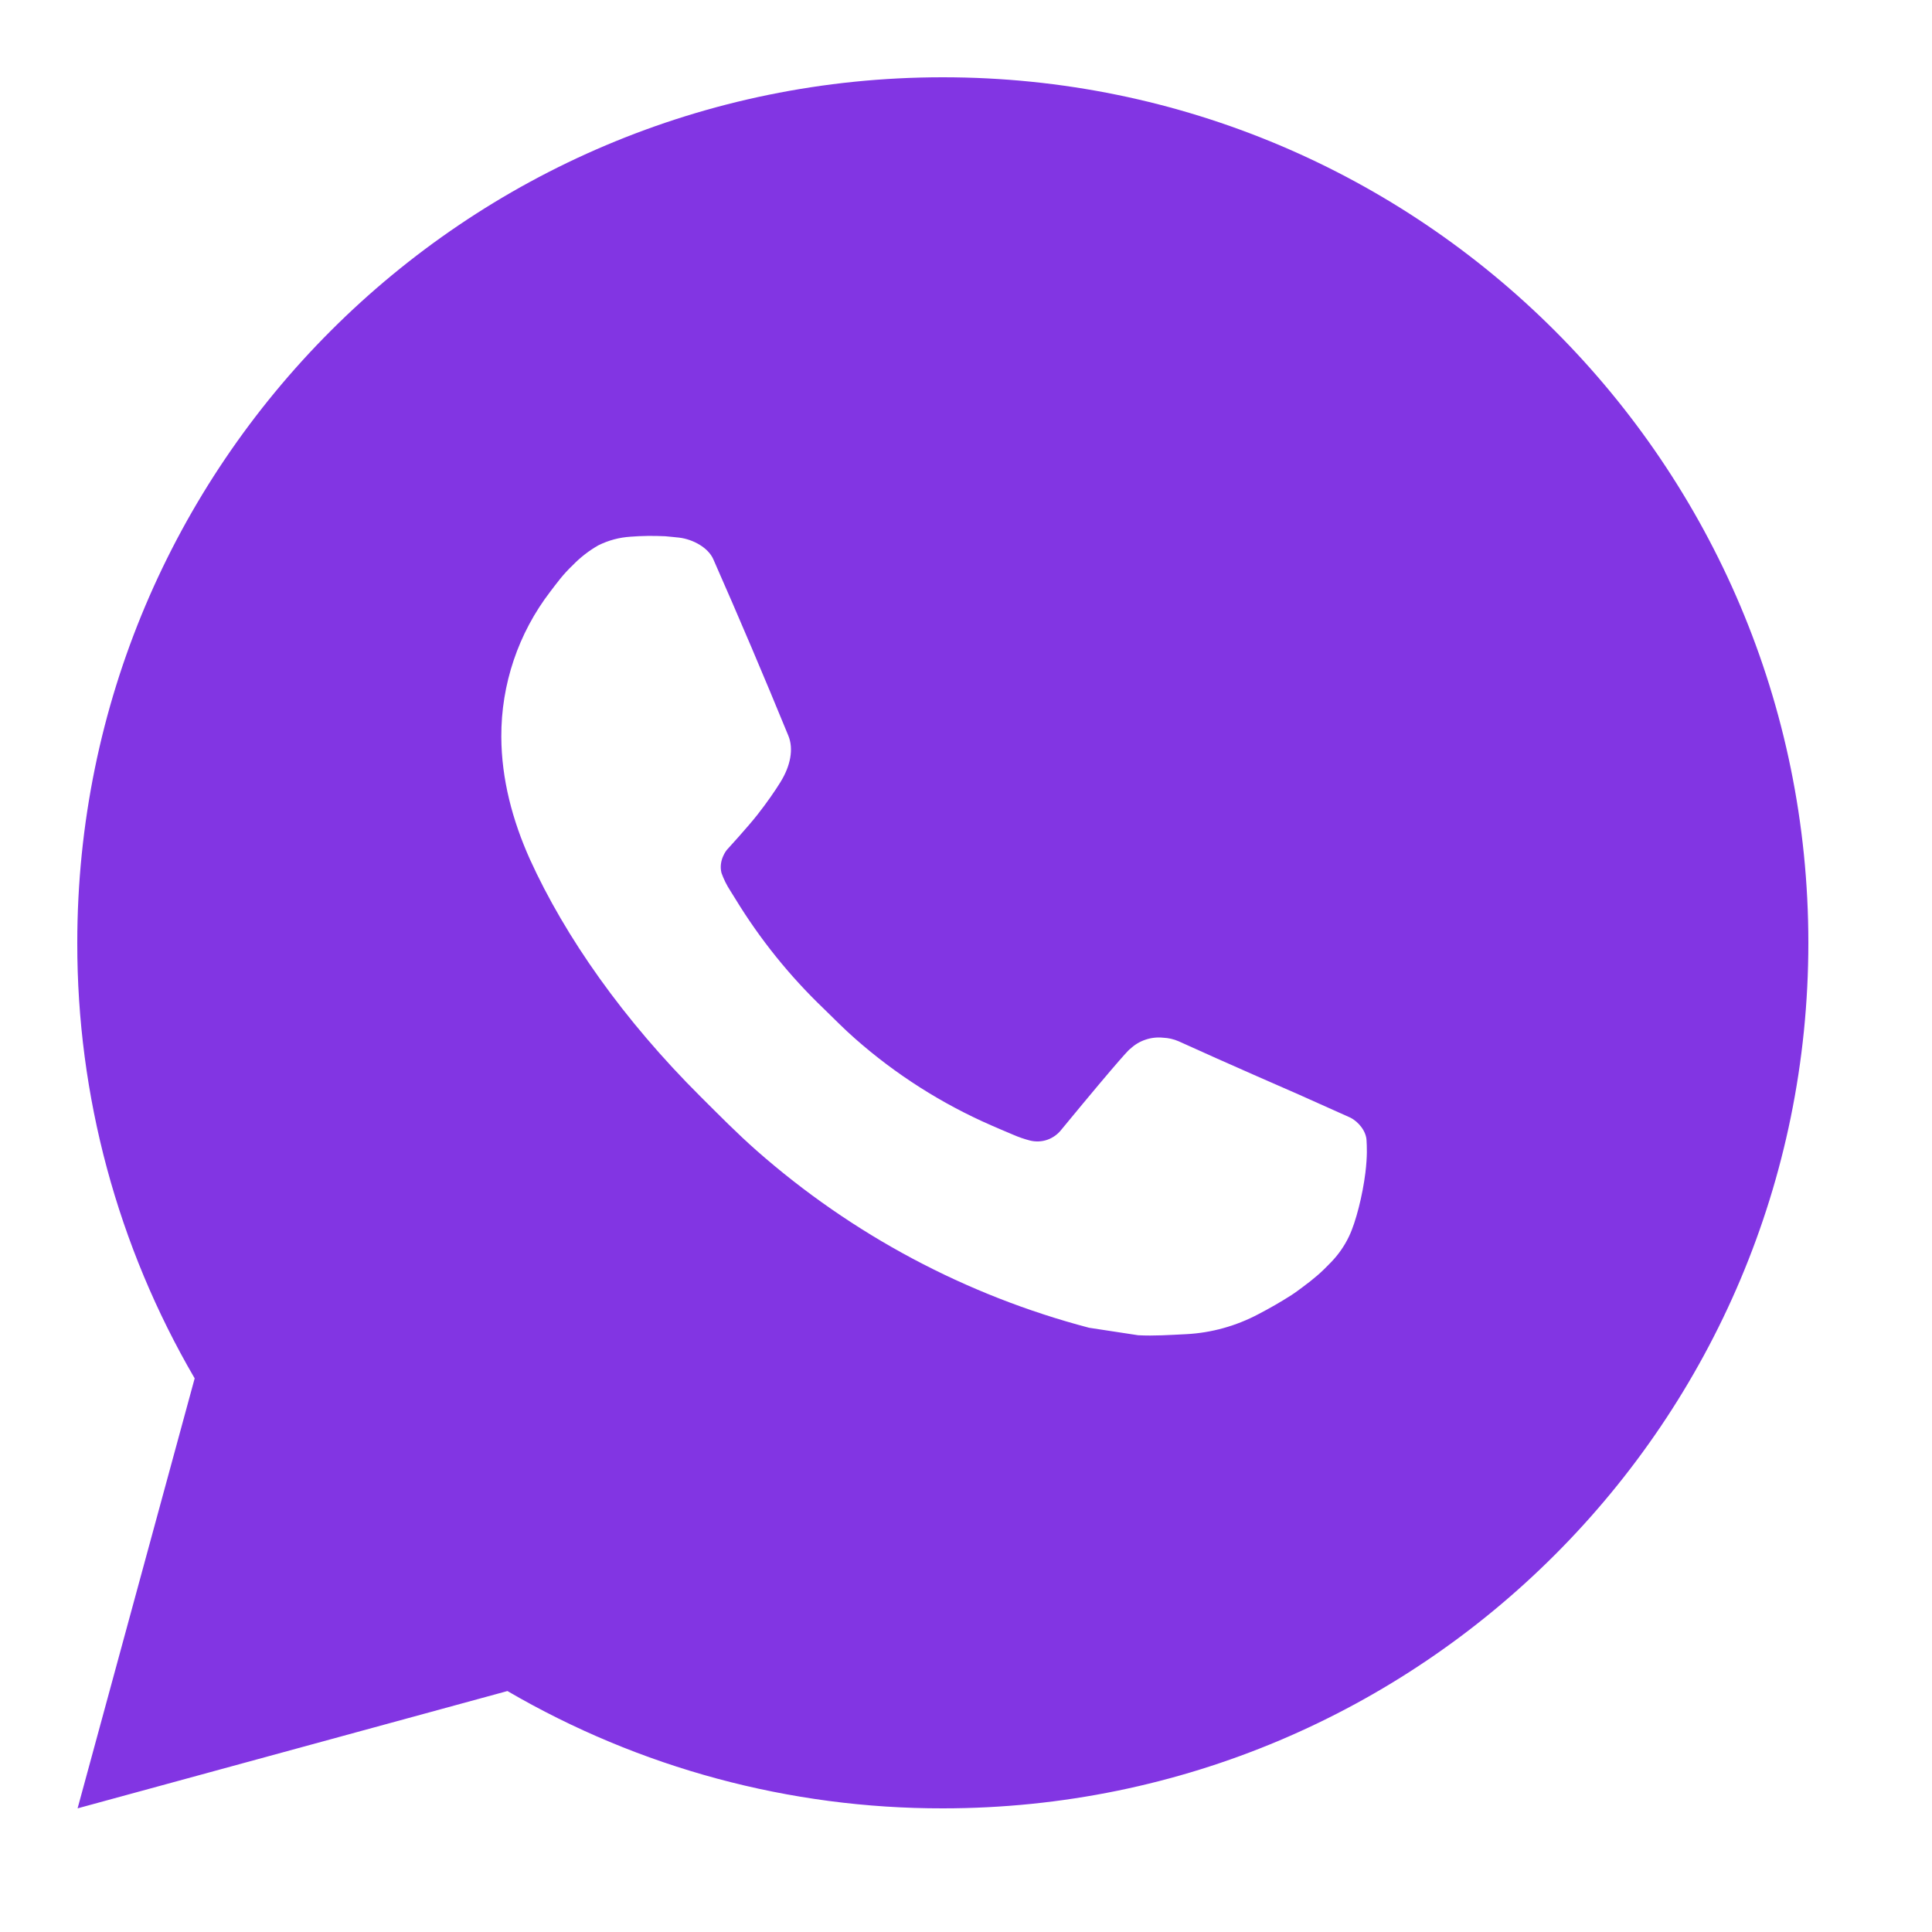 <?xml version="1.0" encoding="UTF-8"?> <svg xmlns="http://www.w3.org/2000/svg" width="25" height="25" viewBox="0 0 25 25" fill="none"><path d="M12.2 1C18.386 1 23.4 6.014 23.4 12.2C23.4 18.386 18.386 23.4 12.2 23.4C10.221 23.403 8.276 22.879 6.566 21.882L1.004 23.4L2.519 17.836C1.521 16.125 0.997 14.18 1 12.2C1 6.014 6.014 1 12.2 1ZM8.383 6.936L8.159 6.945C8.014 6.954 7.872 6.992 7.742 7.057C7.621 7.126 7.51 7.212 7.413 7.312C7.279 7.439 7.203 7.549 7.121 7.655C6.707 8.194 6.484 8.855 6.487 9.534C6.489 10.083 6.632 10.617 6.856 11.117C7.315 12.127 8.068 13.197 9.063 14.188C9.303 14.427 9.538 14.666 9.791 14.889C11.027 15.977 12.499 16.762 14.092 17.181L14.728 17.278C14.935 17.289 15.142 17.274 15.351 17.264C15.677 17.247 15.995 17.158 16.284 17.005C16.43 16.929 16.573 16.847 16.712 16.758C16.712 16.758 16.761 16.727 16.852 16.658C17.004 16.546 17.097 16.466 17.222 16.335C17.315 16.239 17.396 16.126 17.457 15.997C17.545 15.814 17.632 15.466 17.668 15.176C17.695 14.954 17.687 14.833 17.683 14.758C17.679 14.638 17.579 14.514 17.471 14.461L16.819 14.169C16.819 14.169 15.845 13.745 15.249 13.473C15.186 13.446 15.12 13.431 15.052 13.428C14.975 13.42 14.898 13.428 14.824 13.453C14.751 13.477 14.684 13.517 14.628 13.57C14.623 13.568 14.547 13.631 13.738 14.613C13.691 14.675 13.627 14.722 13.554 14.748C13.48 14.774 13.401 14.777 13.326 14.758C13.253 14.739 13.181 14.714 13.112 14.684C12.973 14.626 12.925 14.604 12.829 14.563C12.187 14.283 11.591 13.904 11.065 13.44C10.924 13.317 10.793 13.182 10.659 13.052C10.218 12.63 9.834 12.153 9.516 11.632L9.45 11.526C9.403 11.454 9.365 11.377 9.336 11.296C9.294 11.132 9.404 10.999 9.404 10.999C9.404 10.999 9.677 10.701 9.803 10.54C9.926 10.383 10.031 10.231 10.098 10.122C10.23 9.91 10.271 9.691 10.202 9.522C9.888 8.756 9.564 7.993 9.23 7.236C9.164 7.086 8.968 6.979 8.79 6.957C8.729 6.951 8.669 6.944 8.608 6.939C8.458 6.932 8.307 6.933 8.157 6.944L8.383 6.936Z" fill="#8235E3"></path></svg> 